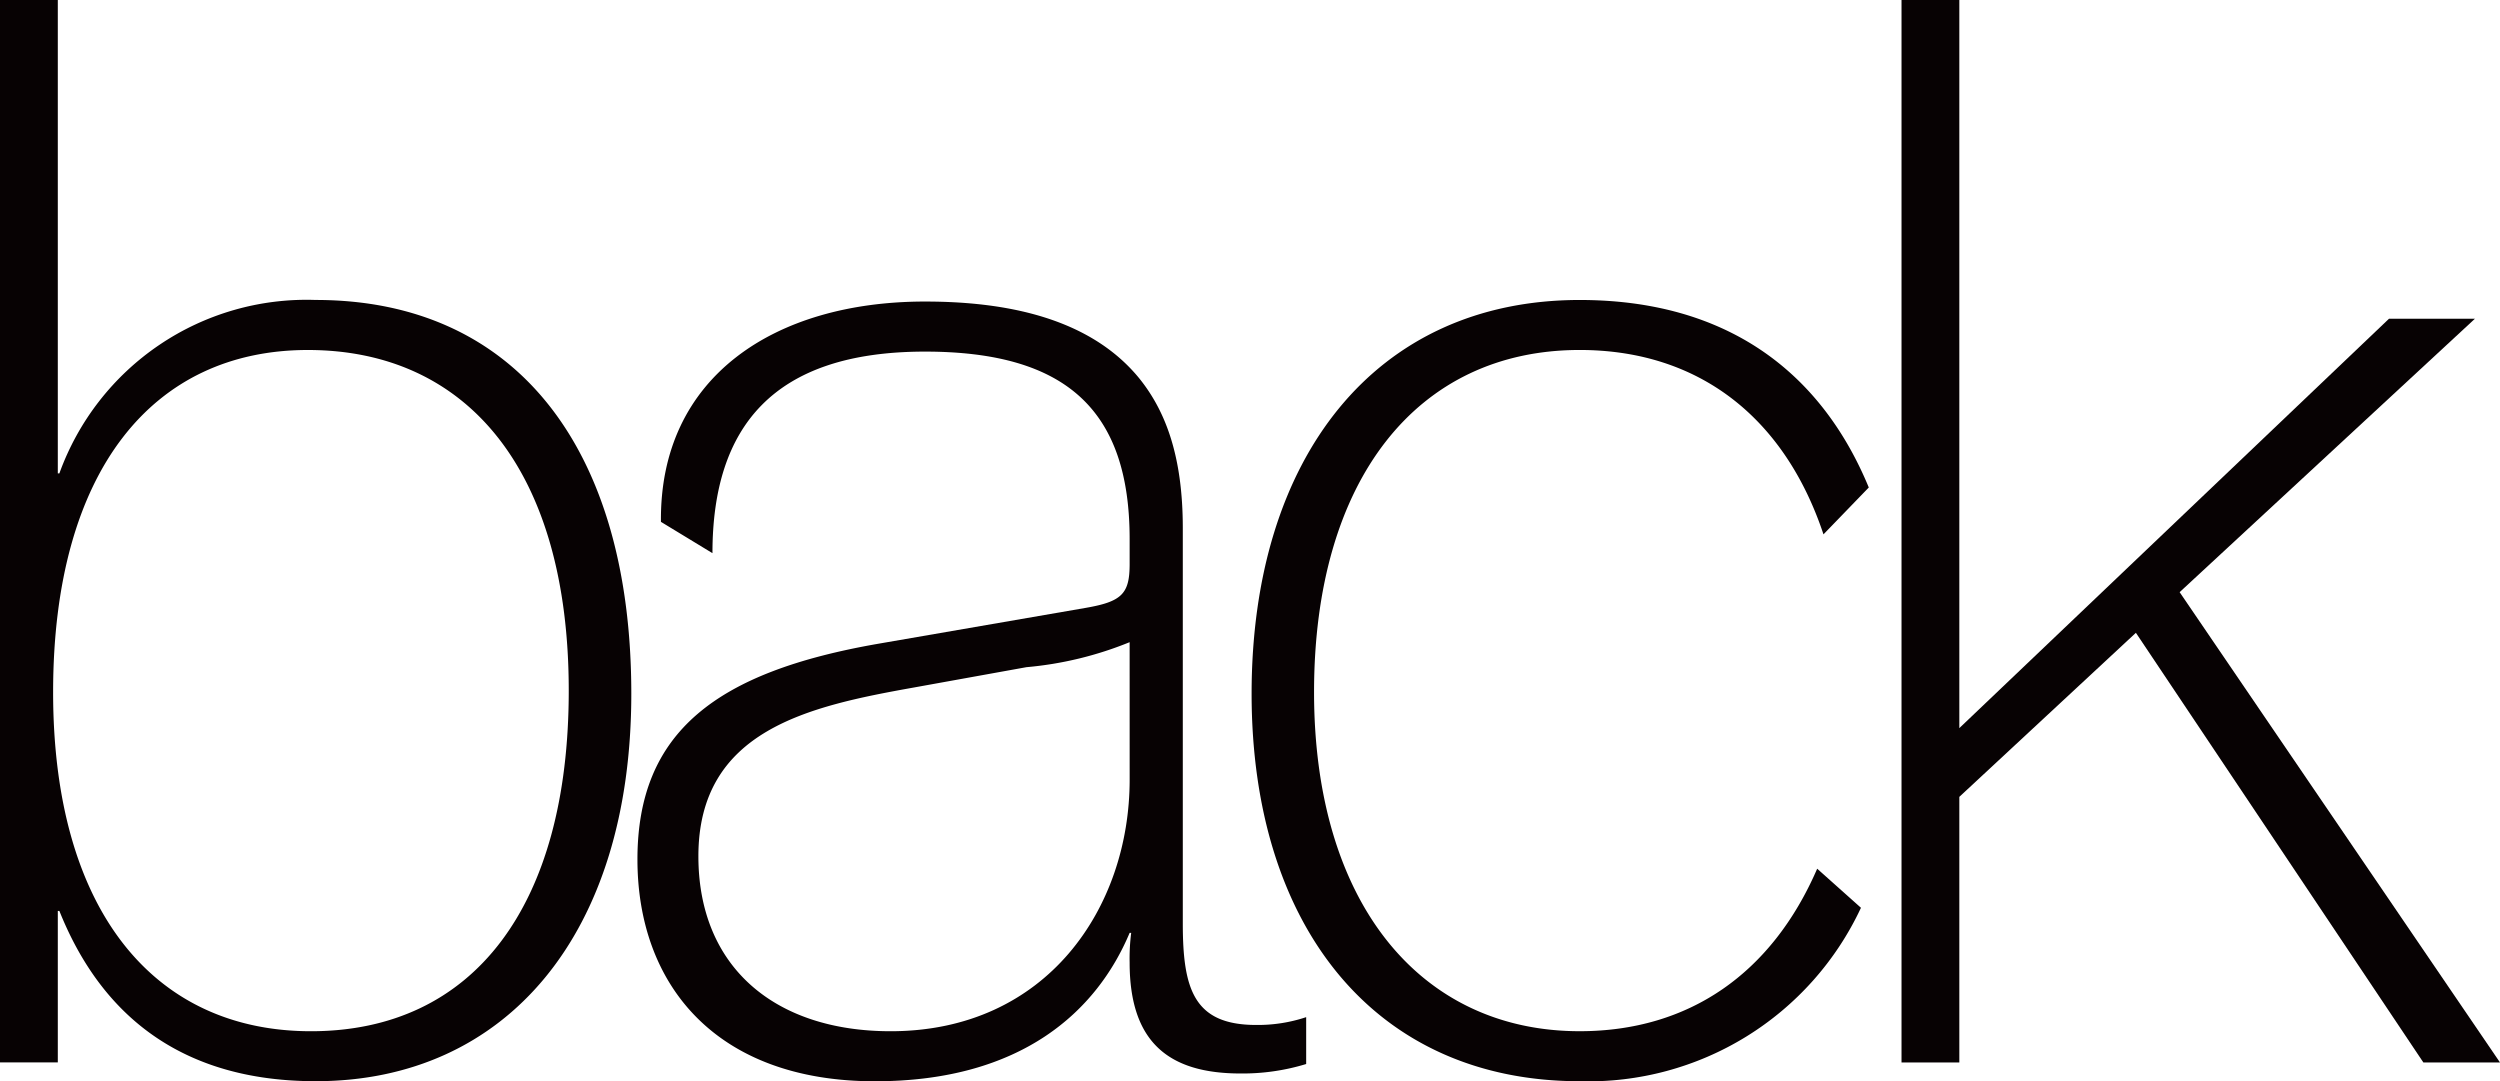 <svg xmlns="http://www.w3.org/2000/svg" width="105.614" height="45.677" viewBox="0 0 105.614 45.677">
  <g id="txt_back" style="isolation: isolate">
    <g id="グループ_2282" data-name="グループ 2282" transform="translate(0 0)" style="isolation: isolate">
      <path id="パス_287" data-name="パス 287" d="M863.971,410.01h-.066v6.4h-2.442V371.528h2.442v20h.066A11.1,11.1,0,0,1,874.8,384.2c8.515,0,13.333,6.336,13.333,16.634,0,10.165-5.281,16.37-13.333,16.37C868.394,417.205,865.424,413.641,863.971,410.01Zm10.627,5.083c6.865,0,10.892-5.28,10.892-14.39,0-9.307-4.291-14.389-11.023-14.389-6.536,0-10.76,5.082-10.76,14.455C863.707,409.945,867.931,415.093,874.6,415.093Z" transform="translate(-861.463 -371.528)" fill="#070203"/>
      <path id="パス_288" data-name="パス 288" d="M917.533,406.889c-.066-6.138,4.819-9.307,11.155-9.307,3.366,0,6.931.66,9.043,3.234,1.122,1.386,1.848,3.3,1.848,6.337v16.7c0,2.772.462,4.29,3.1,4.29a6.442,6.442,0,0,0,2.112-.33v1.98a9.174,9.174,0,0,1-2.772.4c-3.036,0-4.686-1.321-4.686-4.687a8.471,8.471,0,0,1,.066-1.254h-.066c-1.386,3.3-4.555,6.27-10.759,6.27-6.733,0-10.034-4.093-10.034-9.373,0-5.413,3.366-7.921,10.165-9.109l8.779-1.518c1.519-.264,1.849-.594,1.849-1.848v-1.056c0-5.413-2.64-7.921-8.647-7.921-6.4,0-8.977,3.169-8.977,8.515Zm19.8,5.083a15.011,15.011,0,0,1-4.357,1.056l-4.752.858c-4.423.792-9.109,1.782-9.109,7.129,0,4.687,3.235,7.393,8.119,7.393,6.6,0,10.1-5.214,10.1-10.627Z" transform="translate(-889.611 -384.843)" fill="#070203"/>
      <path id="パス_289" data-name="パス 289" d="M995.34,423.124a12.709,12.709,0,0,1-11.881,7.327c-8.647,0-13.861-6.535-13.861-16.37,0-9.968,5.214-16.634,13.861-16.634,6.139,0,10.165,2.97,12.212,7.921l-1.914,1.98c-1.65-4.951-5.281-7.789-10.3-7.789-6.865,0-11.221,5.479-11.221,14.455,0,8.911,4.489,14.324,11.221,14.324,4.621,0,8.119-2.442,10.034-6.865Z" transform="translate(-916.723 -384.774)" fill="#070203"/>
      <path id="パス_290" data-name="パス 290" d="M1051.037,416.413H1047.8l-12.145-18.152-7.459,6.931v11.221h-2.442V371.528h2.442v30.76l18.152-17.295h3.63l-12.475,11.551Z" transform="translate(-945.423 -371.528)" fill="#070203"/>
    </g>
  </g>
</svg>

